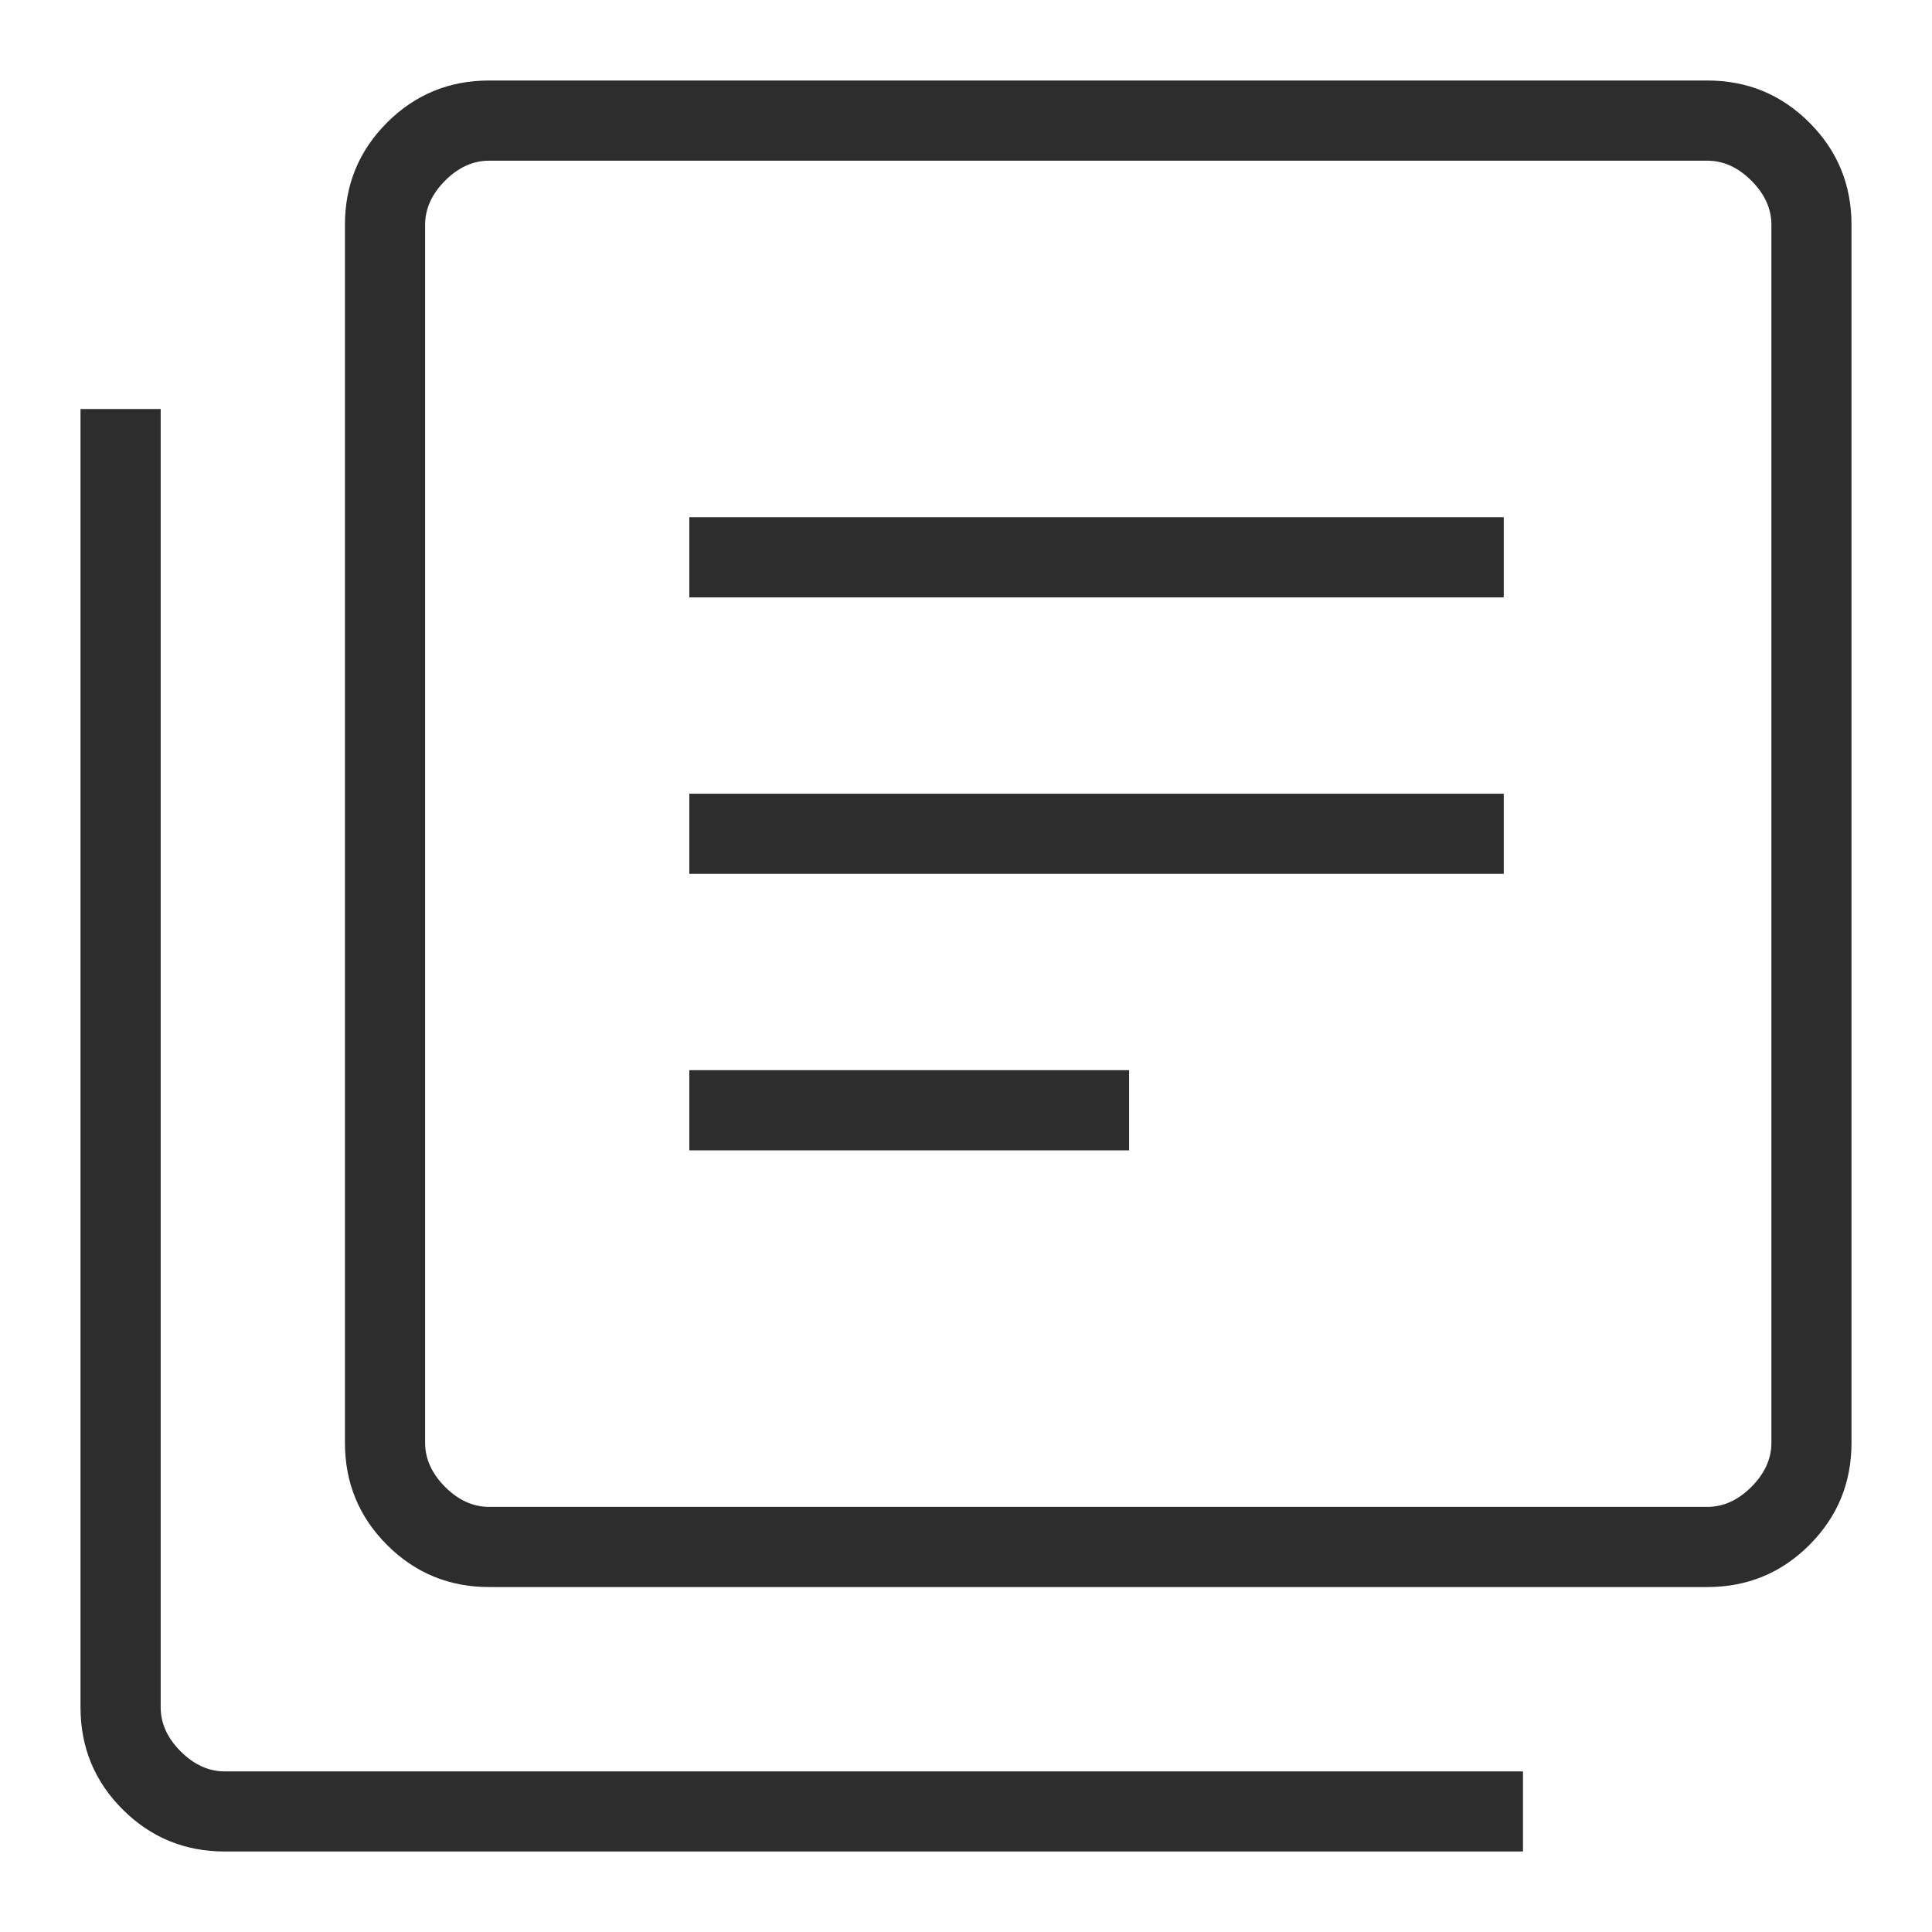 <svg width="100%" height="100%" style="overflow:visible;" preserveAspectRatio="none" viewBox="0 0 24 24" fill="none" xmlns="http://www.w3.org/2000/svg">
<path d="M8.563 14.29H14.026V13.294H8.563V14.29ZM8.563 10.855H18.68V9.86H8.563V10.855ZM8.563 7.421H18.68V6.425H8.563V7.421ZM6.077 19.715C5.58 19.715 5.157 19.541 4.808 19.192C4.459 18.843 4.285 18.42 4.285 17.923V2.792C4.285 2.295 4.459 1.872 4.808 1.523C5.157 1.174 5.58 1 6.077 1H21.208C21.706 1 22.128 1.174 22.477 1.523C22.826 1.872 23 2.295 23 2.792V17.923C23 18.42 22.826 18.843 22.477 19.192C22.128 19.541 21.706 19.715 21.208 19.715H6.077ZM6.077 18.719H21.208C21.407 18.719 21.59 18.637 21.756 18.471C21.922 18.305 22.005 18.122 22.005 17.923V2.792C22.005 2.593 21.922 2.41 21.756 2.244C21.59 2.078 21.407 1.996 21.208 1.996H6.077C5.878 1.996 5.695 2.078 5.529 2.244C5.364 2.41 5.281 2.593 5.281 2.792V17.923C5.281 18.122 5.364 18.305 5.529 18.471C5.695 18.637 5.878 18.719 6.077 18.719ZM2.792 23C2.295 23 1.872 22.826 1.523 22.477C1.174 22.128 1 21.706 1 21.208V5.081H1.996V21.208C1.996 21.407 2.078 21.59 2.244 21.756C2.41 21.922 2.593 22.005 2.792 22.005H18.919V23H2.792Z" fill="#2D2D2D"/>
</svg>
